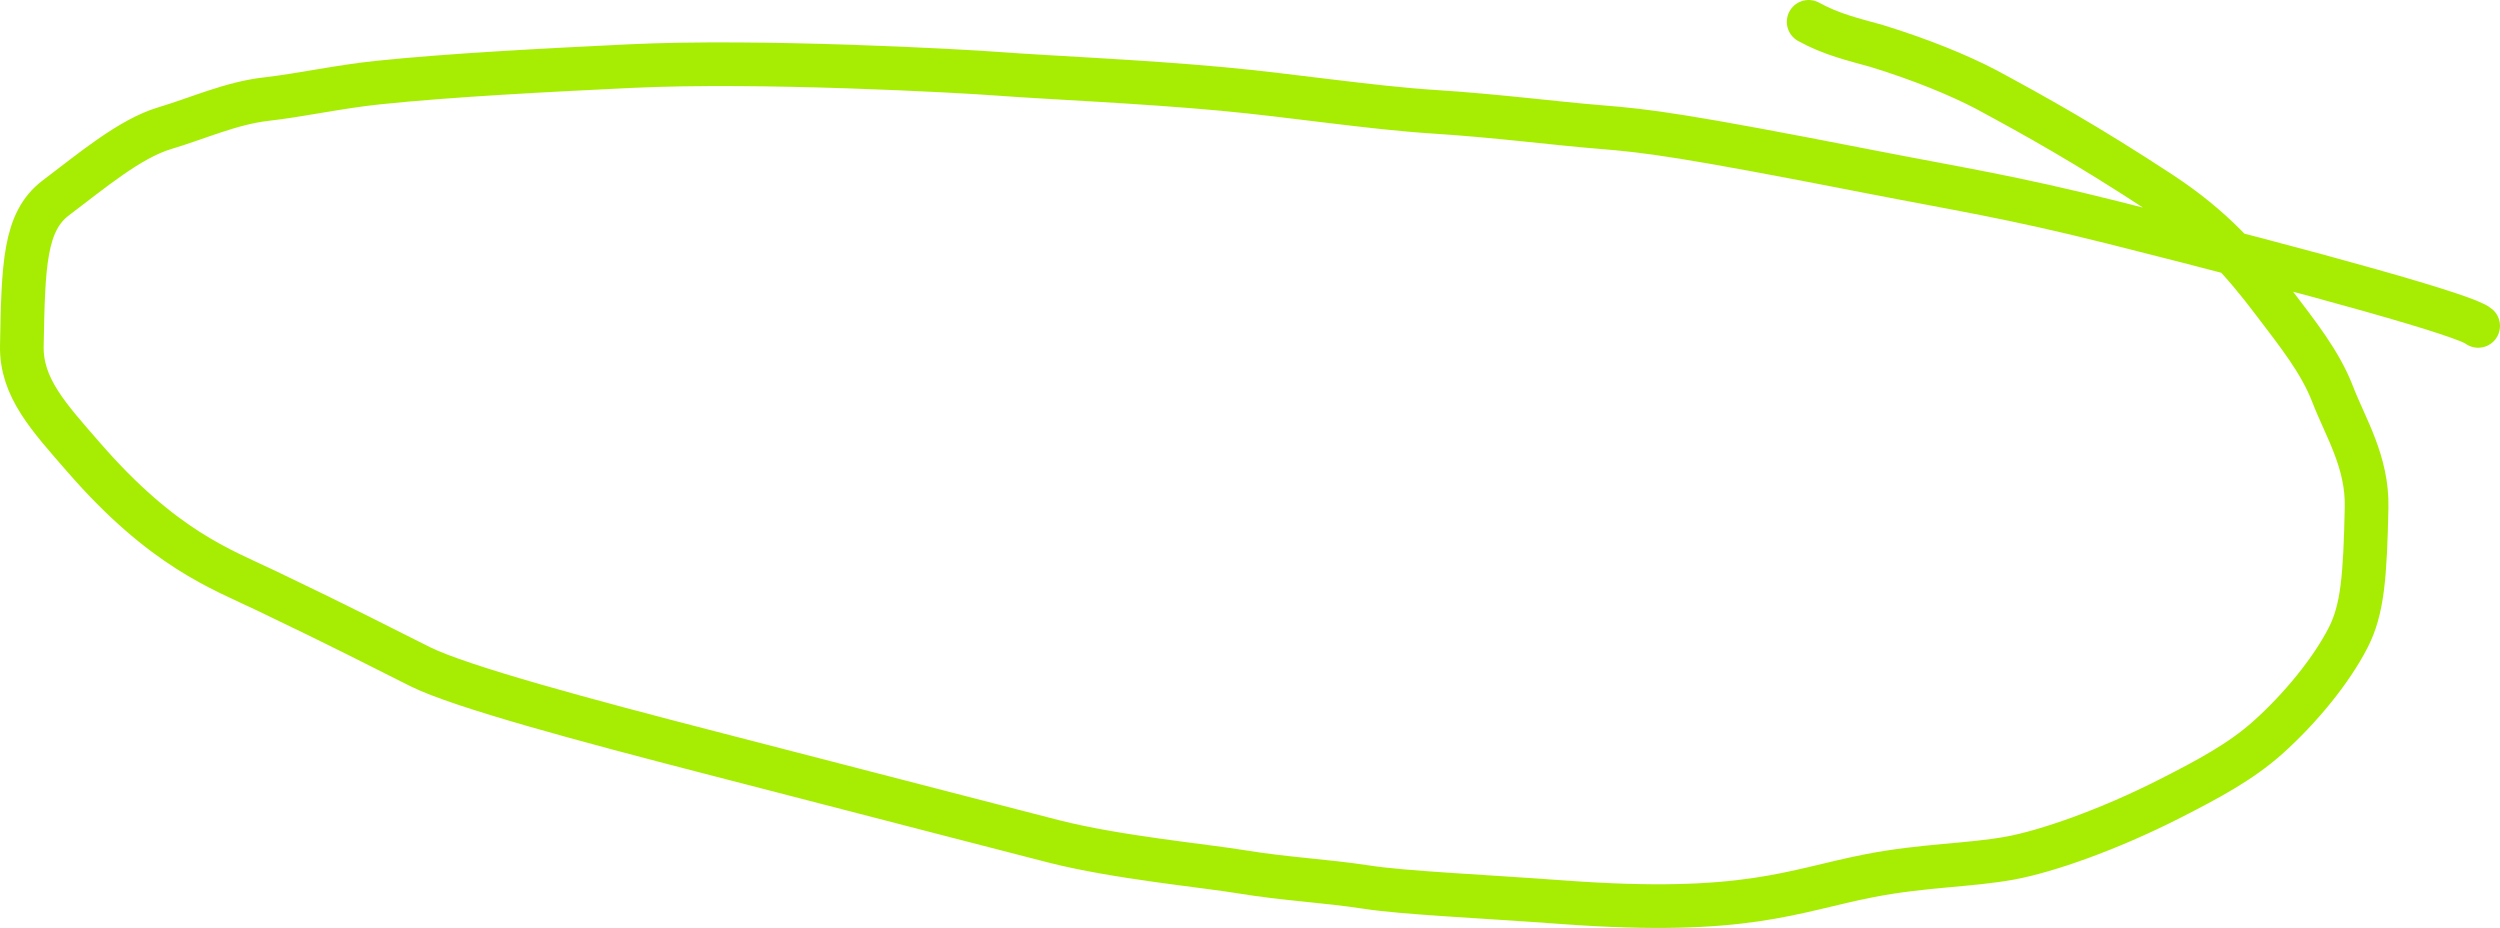 <svg width="229" height="85" viewBox="0 0 229 85" fill="none" xmlns="http://www.w3.org/2000/svg">
<path d="M227 29.852C225.975 28.932 212.894 25.242 193.491 20.368C184.125 18.015 179.413 17.318 171.153 15.703C154.154 12.379 150.938 11.985 146.54 11.633C142.617 11.319 136.98 10.592 131.406 10.241C125.555 9.871 118.365 8.74 111.999 8.152C104.388 7.448 96.085 7.111 91.423 6.759C87.943 6.497 69.582 5.481 57.658 6.059C50.013 6.43 41.278 6.874 34.621 7.567C31.062 7.937 27.506 8.726 24.397 9.078C21.185 9.441 18.191 10.815 15.082 11.745C11.888 12.7 8.363 15.675 5.118 18.122C2.229 20.302 2.137 24.267 2.001 31.679C1.931 35.501 4.45 38.193 7.676 41.901C14.946 50.258 20.225 52.119 24.366 54.096C31.606 57.553 34.974 59.318 38.476 61.062C42.199 62.917 53.792 66.031 65.095 68.948C85.184 74.133 92.421 76.029 96.566 77.081C102.346 78.546 110.275 79.288 113.777 79.866C117.742 80.52 121.408 80.68 125.161 81.258C128.629 81.792 135.35 82.073 143.249 82.651C159.911 83.87 164.104 81.613 171.207 80.221C176.178 79.246 180.406 79.288 184.16 78.595C187.425 77.992 193.06 76.057 198.777 73.147C202.282 71.363 205.248 69.776 207.713 67.576C210.706 64.904 213.539 61.435 215.091 58.41C216.409 55.841 216.644 52.843 216.78 46.472C216.868 42.312 214.843 39.154 213.678 36.129C212.525 33.13 210.449 30.562 208.248 27.658C205.439 23.952 202.686 20.814 197.912 17.68C191.149 13.242 186.399 10.606 181.862 8.159C179.413 6.888 176.044 5.488 171.914 4.214C169.833 3.629 167.784 3.17 165.672 2" stroke="#A6ED03" stroke-width="4" stroke-linecap="round"/>
</svg>
